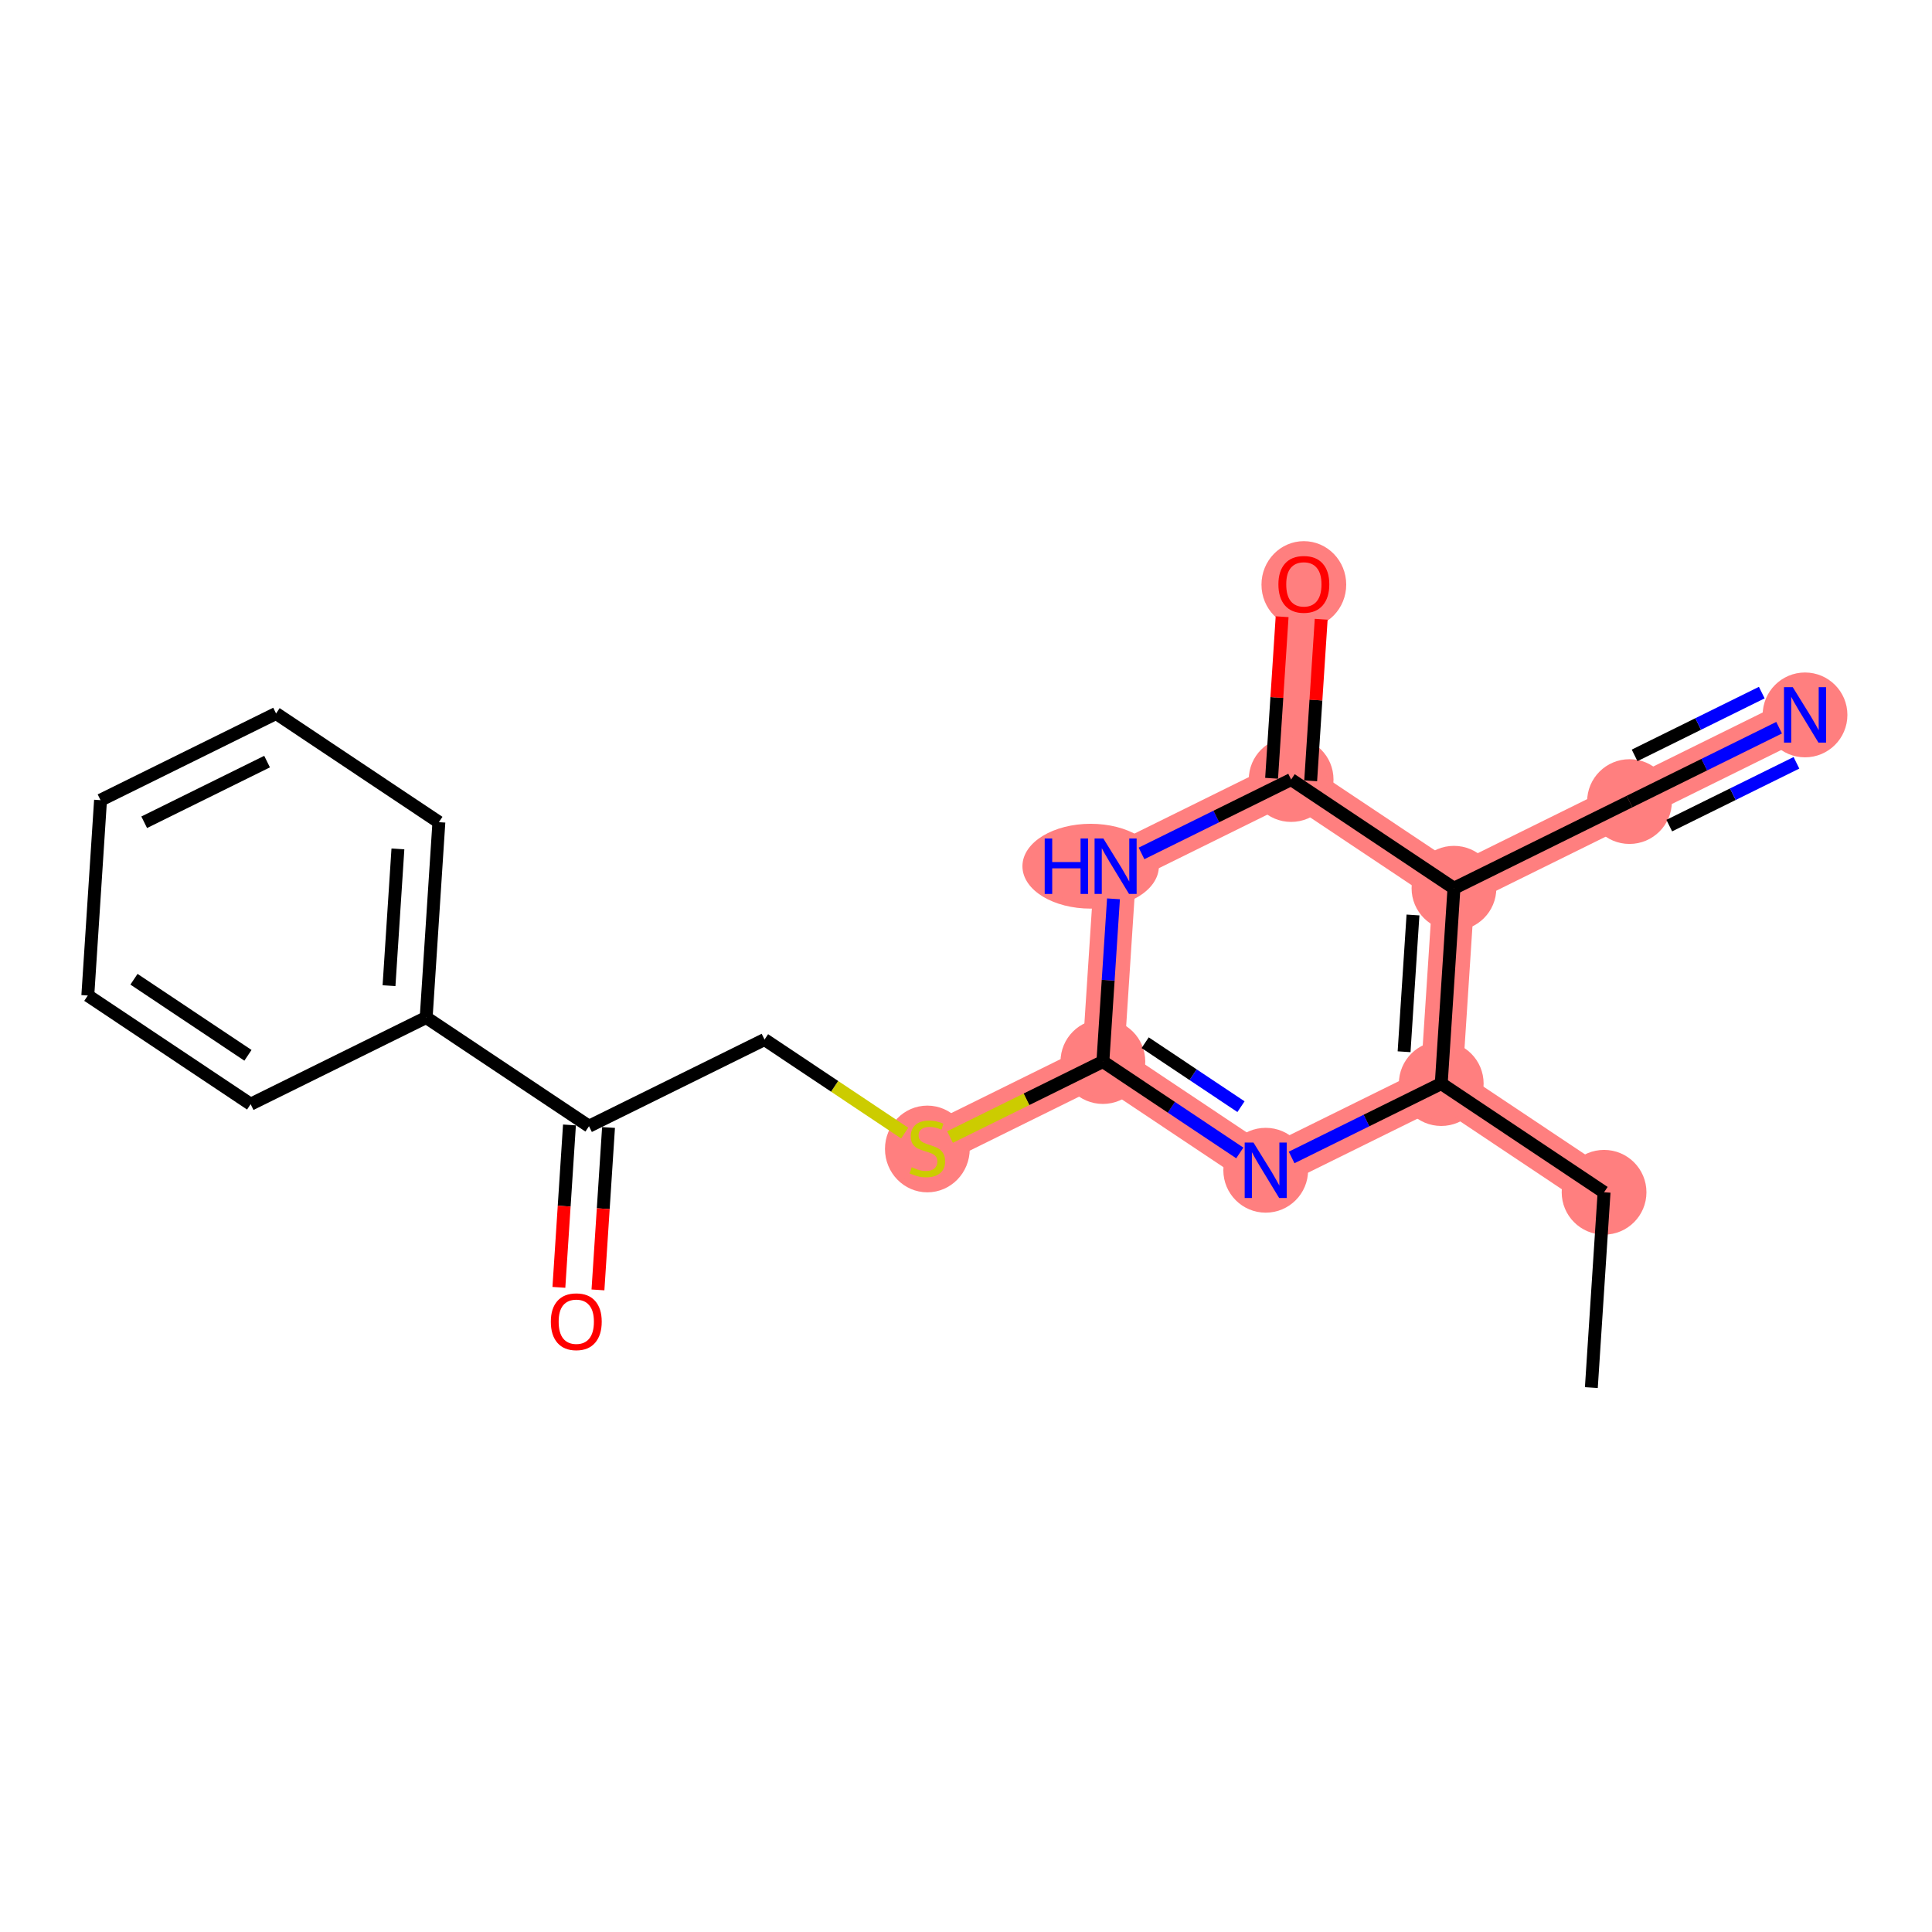 <?xml version='1.0' encoding='iso-8859-1'?>
<svg version='1.1' baseProfile='full'
              xmlns='http://www.w3.org/2000/svg'
                      xmlns:rdkit='http://www.rdkit.org/xml'
                      xmlns:xlink='http://www.w3.org/1999/xlink'
                  xml:space='preserve'
width='300px' height='300px' viewBox='0 0 300 300'>
<!-- END OF HEADER -->
<rect style='opacity:1.0;fill:#FFFFFF;stroke:none' width='300' height='300' x='0' y='0'> </rect>
<rect style='opacity:1.0;fill:#FFFFFF;stroke:none' width='300' height='300' x='0' y='0'> </rect>
<path d='M 249.079,185.136 L 223.796,168.259' style='fill:none;fill-rule:evenodd;stroke:#FF7F7F;stroke-width:6.5px;stroke-linecap:butt;stroke-linejoin:miter;stroke-opacity:1' />
<path d='M 223.796,168.259 L 196.539,181.716' style='fill:none;fill-rule:evenodd;stroke:#FF7F7F;stroke-width:6.5px;stroke-linecap:butt;stroke-linejoin:miter;stroke-opacity:1' />
<path d='M 223.796,168.259 L 225.77,137.925' style='fill:none;fill-rule:evenodd;stroke:#FF7F7F;stroke-width:6.5px;stroke-linecap:butt;stroke-linejoin:miter;stroke-opacity:1' />
<path d='M 196.539,181.716 L 171.256,164.839' style='fill:none;fill-rule:evenodd;stroke:#FF7F7F;stroke-width:6.5px;stroke-linecap:butt;stroke-linejoin:miter;stroke-opacity:1' />
<path d='M 171.256,164.839 L 143.999,178.297' style='fill:none;fill-rule:evenodd;stroke:#FF7F7F;stroke-width:6.5px;stroke-linecap:butt;stroke-linejoin:miter;stroke-opacity:1' />
<path d='M 171.256,164.839 L 173.23,134.505' style='fill:none;fill-rule:evenodd;stroke:#FF7F7F;stroke-width:6.5px;stroke-linecap:butt;stroke-linejoin:miter;stroke-opacity:1' />
<path d='M 173.23,134.505 L 200.487,121.048' style='fill:none;fill-rule:evenodd;stroke:#FF7F7F;stroke-width:6.5px;stroke-linecap:butt;stroke-linejoin:miter;stroke-opacity:1' />
<path d='M 200.487,121.048 L 202.461,90.714' style='fill:none;fill-rule:evenodd;stroke:#FF7F7F;stroke-width:6.5px;stroke-linecap:butt;stroke-linejoin:miter;stroke-opacity:1' />
<path d='M 200.487,121.048 L 225.77,137.925' style='fill:none;fill-rule:evenodd;stroke:#FF7F7F;stroke-width:6.5px;stroke-linecap:butt;stroke-linejoin:miter;stroke-opacity:1' />
<path d='M 225.77,137.925 L 253.027,124.468' style='fill:none;fill-rule:evenodd;stroke:#FF7F7F;stroke-width:6.5px;stroke-linecap:butt;stroke-linejoin:miter;stroke-opacity:1' />
<path d='M 253.027,124.468 L 280.284,111.011' style='fill:none;fill-rule:evenodd;stroke:#FF7F7F;stroke-width:6.5px;stroke-linecap:butt;stroke-linejoin:miter;stroke-opacity:1' />
<ellipse cx='249.079' cy='185.136' rx='6.08' ry='6.08'  style='fill:#FF7F7F;fill-rule:evenodd;stroke:#FF7F7F;stroke-width:1.0px;stroke-linecap:butt;stroke-linejoin:miter;stroke-opacity:1' />
<ellipse cx='223.796' cy='168.259' rx='6.08' ry='6.08'  style='fill:#FF7F7F;fill-rule:evenodd;stroke:#FF7F7F;stroke-width:1.0px;stroke-linecap:butt;stroke-linejoin:miter;stroke-opacity:1' />
<ellipse cx='196.539' cy='181.716' rx='6.08' ry='6.087'  style='fill:#FF7F7F;fill-rule:evenodd;stroke:#FF7F7F;stroke-width:1.0px;stroke-linecap:butt;stroke-linejoin:miter;stroke-opacity:1' />
<ellipse cx='171.256' cy='164.839' rx='6.08' ry='6.08'  style='fill:#FF7F7F;fill-rule:evenodd;stroke:#FF7F7F;stroke-width:1.0px;stroke-linecap:butt;stroke-linejoin:miter;stroke-opacity:1' />
<ellipse cx='143.999' cy='178.412' rx='6.08' ry='6.233'  style='fill:#FF7F7F;fill-rule:evenodd;stroke:#FF7F7F;stroke-width:1.0px;stroke-linecap:butt;stroke-linejoin:miter;stroke-opacity:1' />
<ellipse cx='169.357' cy='134.505' rx='10.094' ry='6.087'  style='fill:#FF7F7F;fill-rule:evenodd;stroke:#FF7F7F;stroke-width:1.0px;stroke-linecap:butt;stroke-linejoin:miter;stroke-opacity:1' />
<ellipse cx='200.487' cy='121.048' rx='6.08' ry='6.08'  style='fill:#FF7F7F;fill-rule:evenodd;stroke:#FF7F7F;stroke-width:1.0px;stroke-linecap:butt;stroke-linejoin:miter;stroke-opacity:1' />
<ellipse cx='202.461' cy='90.781' rx='6.08' ry='6.251'  style='fill:#FF7F7F;fill-rule:evenodd;stroke:#FF7F7F;stroke-width:1.0px;stroke-linecap:butt;stroke-linejoin:miter;stroke-opacity:1' />
<ellipse cx='225.77' cy='137.925' rx='6.08' ry='6.08'  style='fill:#FF7F7F;fill-rule:evenodd;stroke:#FF7F7F;stroke-width:1.0px;stroke-linecap:butt;stroke-linejoin:miter;stroke-opacity:1' />
<ellipse cx='253.027' cy='124.468' rx='6.08' ry='6.08'  style='fill:#FF7F7F;fill-rule:evenodd;stroke:#FF7F7F;stroke-width:1.0px;stroke-linecap:butt;stroke-linejoin:miter;stroke-opacity:1' />
<ellipse cx='280.284' cy='111.011' rx='6.08' ry='6.087'  style='fill:#FF7F7F;fill-rule:evenodd;stroke:#FF7F7F;stroke-width:1.0px;stroke-linecap:butt;stroke-linejoin:miter;stroke-opacity:1' />
<path class='bond-0 atom-0 atom-1' d='M 247.104,215.469 L 249.079,185.136' style='fill:none;fill-rule:evenodd;stroke:#000000;stroke-width:2.0px;stroke-linecap:butt;stroke-linejoin:miter;stroke-opacity:1' />
<path class='bond-1 atom-1 atom-2' d='M 249.079,185.136 L 223.796,168.259' style='fill:none;fill-rule:evenodd;stroke:#000000;stroke-width:2.0px;stroke-linecap:butt;stroke-linejoin:miter;stroke-opacity:1' />
<path class='bond-2 atom-2 atom-3' d='M 223.796,168.259 L 212.18,173.994' style='fill:none;fill-rule:evenodd;stroke:#000000;stroke-width:2.0px;stroke-linecap:butt;stroke-linejoin:miter;stroke-opacity:1' />
<path class='bond-2 atom-2 atom-3' d='M 212.18,173.994 L 200.563,179.729' style='fill:none;fill-rule:evenodd;stroke:#0000FF;stroke-width:2.0px;stroke-linecap:butt;stroke-linejoin:miter;stroke-opacity:1' />
<path class='bond-20 atom-18 atom-2' d='M 225.77,137.925 L 223.796,168.259' style='fill:none;fill-rule:evenodd;stroke:#000000;stroke-width:2.0px;stroke-linecap:butt;stroke-linejoin:miter;stroke-opacity:1' />
<path class='bond-20 atom-18 atom-2' d='M 219.407,142.08 L 218.025,163.314' style='fill:none;fill-rule:evenodd;stroke:#000000;stroke-width:2.0px;stroke-linecap:butt;stroke-linejoin:miter;stroke-opacity:1' />
<path class='bond-3 atom-3 atom-4' d='M 192.514,179.029 L 181.885,171.934' style='fill:none;fill-rule:evenodd;stroke:#0000FF;stroke-width:2.0px;stroke-linecap:butt;stroke-linejoin:miter;stroke-opacity:1' />
<path class='bond-3 atom-3 atom-4' d='M 181.885,171.934 L 171.256,164.839' style='fill:none;fill-rule:evenodd;stroke:#000000;stroke-width:2.0px;stroke-linecap:butt;stroke-linejoin:miter;stroke-opacity:1' />
<path class='bond-3 atom-3 atom-4' d='M 192.701,171.844 L 185.26,166.878' style='fill:none;fill-rule:evenodd;stroke:#0000FF;stroke-width:2.0px;stroke-linecap:butt;stroke-linejoin:miter;stroke-opacity:1' />
<path class='bond-3 atom-3 atom-4' d='M 185.26,166.878 L 177.82,161.911' style='fill:none;fill-rule:evenodd;stroke:#000000;stroke-width:2.0px;stroke-linecap:butt;stroke-linejoin:miter;stroke-opacity:1' />
<path class='bond-4 atom-4 atom-5' d='M 171.256,164.839 L 159.387,170.699' style='fill:none;fill-rule:evenodd;stroke:#000000;stroke-width:2.0px;stroke-linecap:butt;stroke-linejoin:miter;stroke-opacity:1' />
<path class='bond-4 atom-4 atom-5' d='M 159.387,170.699 L 147.519,176.559' style='fill:none;fill-rule:evenodd;stroke:#CCCC00;stroke-width:2.0px;stroke-linecap:butt;stroke-linejoin:miter;stroke-opacity:1' />
<path class='bond-14 atom-4 atom-15' d='M 171.256,164.839 L 172.078,152.205' style='fill:none;fill-rule:evenodd;stroke:#000000;stroke-width:2.0px;stroke-linecap:butt;stroke-linejoin:miter;stroke-opacity:1' />
<path class='bond-14 atom-4 atom-15' d='M 172.078,152.205 L 172.901,139.57' style='fill:none;fill-rule:evenodd;stroke:#0000FF;stroke-width:2.0px;stroke-linecap:butt;stroke-linejoin:miter;stroke-opacity:1' />
<path class='bond-5 atom-5 atom-6' d='M 140.479,175.947 L 129.597,168.683' style='fill:none;fill-rule:evenodd;stroke:#CCCC00;stroke-width:2.0px;stroke-linecap:butt;stroke-linejoin:miter;stroke-opacity:1' />
<path class='bond-5 atom-5 atom-6' d='M 129.597,168.683 L 118.716,161.42' style='fill:none;fill-rule:evenodd;stroke:#000000;stroke-width:2.0px;stroke-linecap:butt;stroke-linejoin:miter;stroke-opacity:1' />
<path class='bond-6 atom-6 atom-7' d='M 118.716,161.42 L 91.459,174.877' style='fill:none;fill-rule:evenodd;stroke:#000000;stroke-width:2.0px;stroke-linecap:butt;stroke-linejoin:miter;stroke-opacity:1' />
<path class='bond-7 atom-7 atom-8' d='M 88.426,174.68 L 87.605,187.29' style='fill:none;fill-rule:evenodd;stroke:#000000;stroke-width:2.0px;stroke-linecap:butt;stroke-linejoin:miter;stroke-opacity:1' />
<path class='bond-7 atom-7 atom-8' d='M 87.605,187.29 L 86.784,199.901' style='fill:none;fill-rule:evenodd;stroke:#FF0000;stroke-width:2.0px;stroke-linecap:butt;stroke-linejoin:miter;stroke-opacity:1' />
<path class='bond-7 atom-7 atom-8' d='M 94.492,175.075 L 93.672,187.685' style='fill:none;fill-rule:evenodd;stroke:#000000;stroke-width:2.0px;stroke-linecap:butt;stroke-linejoin:miter;stroke-opacity:1' />
<path class='bond-7 atom-7 atom-8' d='M 93.672,187.685 L 92.851,200.295' style='fill:none;fill-rule:evenodd;stroke:#FF0000;stroke-width:2.0px;stroke-linecap:butt;stroke-linejoin:miter;stroke-opacity:1' />
<path class='bond-8 atom-7 atom-9' d='M 91.459,174.877 L 66.176,158' style='fill:none;fill-rule:evenodd;stroke:#000000;stroke-width:2.0px;stroke-linecap:butt;stroke-linejoin:miter;stroke-opacity:1' />
<path class='bond-9 atom-9 atom-10' d='M 66.176,158 L 68.15,127.667' style='fill:none;fill-rule:evenodd;stroke:#000000;stroke-width:2.0px;stroke-linecap:butt;stroke-linejoin:miter;stroke-opacity:1' />
<path class='bond-9 atom-9 atom-10' d='M 60.406,153.055 L 61.788,131.822' style='fill:none;fill-rule:evenodd;stroke:#000000;stroke-width:2.0px;stroke-linecap:butt;stroke-linejoin:miter;stroke-opacity:1' />
<path class='bond-21 atom-14 atom-9' d='M 38.919,171.458 L 66.176,158' style='fill:none;fill-rule:evenodd;stroke:#000000;stroke-width:2.0px;stroke-linecap:butt;stroke-linejoin:miter;stroke-opacity:1' />
<path class='bond-10 atom-10 atom-11' d='M 68.15,127.667 L 42.868,110.79' style='fill:none;fill-rule:evenodd;stroke:#000000;stroke-width:2.0px;stroke-linecap:butt;stroke-linejoin:miter;stroke-opacity:1' />
<path class='bond-11 atom-11 atom-12' d='M 42.868,110.79 L 15.611,124.247' style='fill:none;fill-rule:evenodd;stroke:#000000;stroke-width:2.0px;stroke-linecap:butt;stroke-linejoin:miter;stroke-opacity:1' />
<path class='bond-11 atom-11 atom-12' d='M 41.471,118.26 L 22.391,127.68' style='fill:none;fill-rule:evenodd;stroke:#000000;stroke-width:2.0px;stroke-linecap:butt;stroke-linejoin:miter;stroke-opacity:1' />
<path class='bond-12 atom-12 atom-13' d='M 15.611,124.247 L 13.636,154.581' style='fill:none;fill-rule:evenodd;stroke:#000000;stroke-width:2.0px;stroke-linecap:butt;stroke-linejoin:miter;stroke-opacity:1' />
<path class='bond-13 atom-13 atom-14' d='M 13.636,154.581 L 38.919,171.458' style='fill:none;fill-rule:evenodd;stroke:#000000;stroke-width:2.0px;stroke-linecap:butt;stroke-linejoin:miter;stroke-opacity:1' />
<path class='bond-13 atom-13 atom-14' d='M 20.804,152.056 L 38.502,163.87' style='fill:none;fill-rule:evenodd;stroke:#000000;stroke-width:2.0px;stroke-linecap:butt;stroke-linejoin:miter;stroke-opacity:1' />
<path class='bond-15 atom-15 atom-16' d='M 177.255,132.518 L 188.871,126.783' style='fill:none;fill-rule:evenodd;stroke:#0000FF;stroke-width:2.0px;stroke-linecap:butt;stroke-linejoin:miter;stroke-opacity:1' />
<path class='bond-15 atom-15 atom-16' d='M 188.871,126.783 L 200.487,121.048' style='fill:none;fill-rule:evenodd;stroke:#000000;stroke-width:2.0px;stroke-linecap:butt;stroke-linejoin:miter;stroke-opacity:1' />
<path class='bond-16 atom-16 atom-17' d='M 203.521,121.246 L 204.337,108.702' style='fill:none;fill-rule:evenodd;stroke:#000000;stroke-width:2.0px;stroke-linecap:butt;stroke-linejoin:miter;stroke-opacity:1' />
<path class='bond-16 atom-16 atom-17' d='M 204.337,108.702 L 205.153,96.159' style='fill:none;fill-rule:evenodd;stroke:#FF0000;stroke-width:2.0px;stroke-linecap:butt;stroke-linejoin:miter;stroke-opacity:1' />
<path class='bond-16 atom-16 atom-17' d='M 197.454,120.851 L 198.27,108.307' style='fill:none;fill-rule:evenodd;stroke:#000000;stroke-width:2.0px;stroke-linecap:butt;stroke-linejoin:miter;stroke-opacity:1' />
<path class='bond-16 atom-16 atom-17' d='M 198.27,108.307 L 199.087,95.764' style='fill:none;fill-rule:evenodd;stroke:#FF0000;stroke-width:2.0px;stroke-linecap:butt;stroke-linejoin:miter;stroke-opacity:1' />
<path class='bond-17 atom-16 atom-18' d='M 200.487,121.048 L 225.77,137.925' style='fill:none;fill-rule:evenodd;stroke:#000000;stroke-width:2.0px;stroke-linecap:butt;stroke-linejoin:miter;stroke-opacity:1' />
<path class='bond-18 atom-18 atom-19' d='M 225.77,137.925 L 253.027,124.468' style='fill:none;fill-rule:evenodd;stroke:#000000;stroke-width:2.0px;stroke-linecap:butt;stroke-linejoin:miter;stroke-opacity:1' />
<path class='bond-19 atom-19 atom-20' d='M 253.027,124.468 L 264.643,118.733' style='fill:none;fill-rule:evenodd;stroke:#000000;stroke-width:2.0px;stroke-linecap:butt;stroke-linejoin:miter;stroke-opacity:1' />
<path class='bond-19 atom-19 atom-20' d='M 264.643,118.733 L 276.259,112.998' style='fill:none;fill-rule:evenodd;stroke:#0000FF;stroke-width:2.0px;stroke-linecap:butt;stroke-linejoin:miter;stroke-opacity:1' />
<path class='bond-19 atom-19 atom-20' d='M 259.203,128.199 L 269.077,123.324' style='fill:none;fill-rule:evenodd;stroke:#000000;stroke-width:2.0px;stroke-linecap:butt;stroke-linejoin:miter;stroke-opacity:1' />
<path class='bond-19 atom-19 atom-20' d='M 269.077,123.324 L 278.951,118.449' style='fill:none;fill-rule:evenodd;stroke:#0000FF;stroke-width:2.0px;stroke-linecap:butt;stroke-linejoin:miter;stroke-opacity:1' />
<path class='bond-19 atom-19 atom-20' d='M 253.82,117.296 L 263.694,112.421' style='fill:none;fill-rule:evenodd;stroke:#000000;stroke-width:2.0px;stroke-linecap:butt;stroke-linejoin:miter;stroke-opacity:1' />
<path class='bond-19 atom-19 atom-20' d='M 263.694,112.421 L 273.568,107.546' style='fill:none;fill-rule:evenodd;stroke:#0000FF;stroke-width:2.0px;stroke-linecap:butt;stroke-linejoin:miter;stroke-opacity:1' />
<path  class='atom-3' d='M 194.636 177.412
L 197.457 181.971
Q 197.736 182.421, 198.186 183.236
Q 198.636 184.051, 198.66 184.099
L 198.66 177.412
L 199.803 177.412
L 199.803 186.02
L 198.624 186.02
L 195.596 181.035
Q 195.244 180.451, 194.867 179.783
Q 194.502 179.114, 194.393 178.907
L 194.393 186.02
L 193.274 186.02
L 193.274 177.412
L 194.636 177.412
' fill='#0000FF'/>
<path  class='atom-5' d='M 141.567 181.251
Q 141.664 181.288, 142.066 181.458
Q 142.467 181.628, 142.905 181.738
Q 143.354 181.835, 143.792 181.835
Q 144.607 181.835, 145.081 181.446
Q 145.555 181.045, 145.555 180.351
Q 145.555 179.877, 145.312 179.585
Q 145.081 179.294, 144.716 179.136
Q 144.351 178.977, 143.743 178.795
Q 142.977 178.564, 142.515 178.345
Q 142.066 178.126, 141.737 177.664
Q 141.421 177.202, 141.421 176.424
Q 141.421 175.342, 142.151 174.673
Q 142.892 174.004, 144.351 174.004
Q 145.349 174.004, 146.479 174.479
L 146.2 175.415
Q 145.166 174.989, 144.388 174.989
Q 143.549 174.989, 143.087 175.342
Q 142.625 175.682, 142.637 176.278
Q 142.637 176.74, 142.868 177.02
Q 143.111 177.3, 143.452 177.458
Q 143.804 177.616, 144.388 177.798
Q 145.166 178.041, 145.628 178.284
Q 146.09 178.528, 146.419 179.026
Q 146.759 179.512, 146.759 180.351
Q 146.759 181.543, 145.956 182.188
Q 145.166 182.82, 143.841 182.82
Q 143.075 182.82, 142.491 182.65
Q 141.92 182.491, 141.239 182.212
L 141.567 181.251
' fill='#CCCC00'/>
<path  class='atom-8' d='M 85.533 205.235
Q 85.533 203.168, 86.554 202.013
Q 87.576 200.858, 89.485 200.858
Q 91.394 200.858, 92.415 202.013
Q 93.436 203.168, 93.436 205.235
Q 93.436 207.327, 92.403 208.518
Q 91.369 209.698, 89.485 209.698
Q 87.588 209.698, 86.554 208.518
Q 85.533 207.339, 85.533 205.235
M 89.485 208.725
Q 90.798 208.725, 91.503 207.85
Q 92.221 206.962, 92.221 205.235
Q 92.221 203.545, 91.503 202.694
Q 90.798 201.831, 89.485 201.831
Q 88.172 201.831, 87.454 202.682
Q 86.749 203.533, 86.749 205.235
Q 86.749 206.974, 87.454 207.85
Q 88.172 208.725, 89.485 208.725
' fill='#FF0000'/>
<path  class='atom-15' d='M 162.22 130.201
L 163.387 130.201
L 163.387 133.861
L 167.789 133.861
L 167.789 130.201
L 168.956 130.201
L 168.956 138.81
L 167.789 138.81
L 167.789 134.834
L 163.387 134.834
L 163.387 138.81
L 162.22 138.81
L 162.22 130.201
' fill='#0000FF'/>
<path  class='atom-15' d='M 171.327 130.201
L 174.148 134.761
Q 174.428 135.211, 174.878 136.025
Q 175.328 136.84, 175.352 136.889
L 175.352 130.201
L 176.495 130.201
L 176.495 138.81
L 175.315 138.81
L 172.288 133.825
Q 171.935 133.241, 171.558 132.572
Q 171.193 131.903, 171.084 131.697
L 171.084 138.81
L 169.965 138.81
L 169.965 130.201
L 171.327 130.201
' fill='#0000FF'/>
<path  class='atom-17' d='M 198.51 90.739
Q 198.51 88.672, 199.531 87.516
Q 200.552 86.361, 202.461 86.361
Q 204.37 86.361, 205.392 87.516
Q 206.413 88.672, 206.413 90.739
Q 206.413 92.83, 205.38 94.022
Q 204.346 95.201, 202.461 95.201
Q 200.565 95.201, 199.531 94.022
Q 198.51 92.842, 198.51 90.739
M 202.461 94.228
Q 203.775 94.228, 204.48 93.353
Q 205.197 92.465, 205.197 90.739
Q 205.197 89.049, 204.48 88.197
Q 203.775 87.334, 202.461 87.334
Q 201.148 87.334, 200.431 88.185
Q 199.726 89.036, 199.726 90.739
Q 199.726 92.478, 200.431 93.353
Q 201.148 94.228, 202.461 94.228
' fill='#FF0000'/>
<path  class='atom-20' d='M 278.381 106.706
L 281.202 111.266
Q 281.482 111.716, 281.932 112.53
Q 282.381 113.345, 282.406 113.394
L 282.406 106.706
L 283.549 106.706
L 283.549 115.315
L 282.369 115.315
L 279.342 110.33
Q 278.989 109.746, 278.612 109.077
Q 278.247 108.408, 278.138 108.202
L 278.138 115.315
L 277.019 115.315
L 277.019 106.706
L 278.381 106.706
' fill='#0000FF'/>
</svg>

